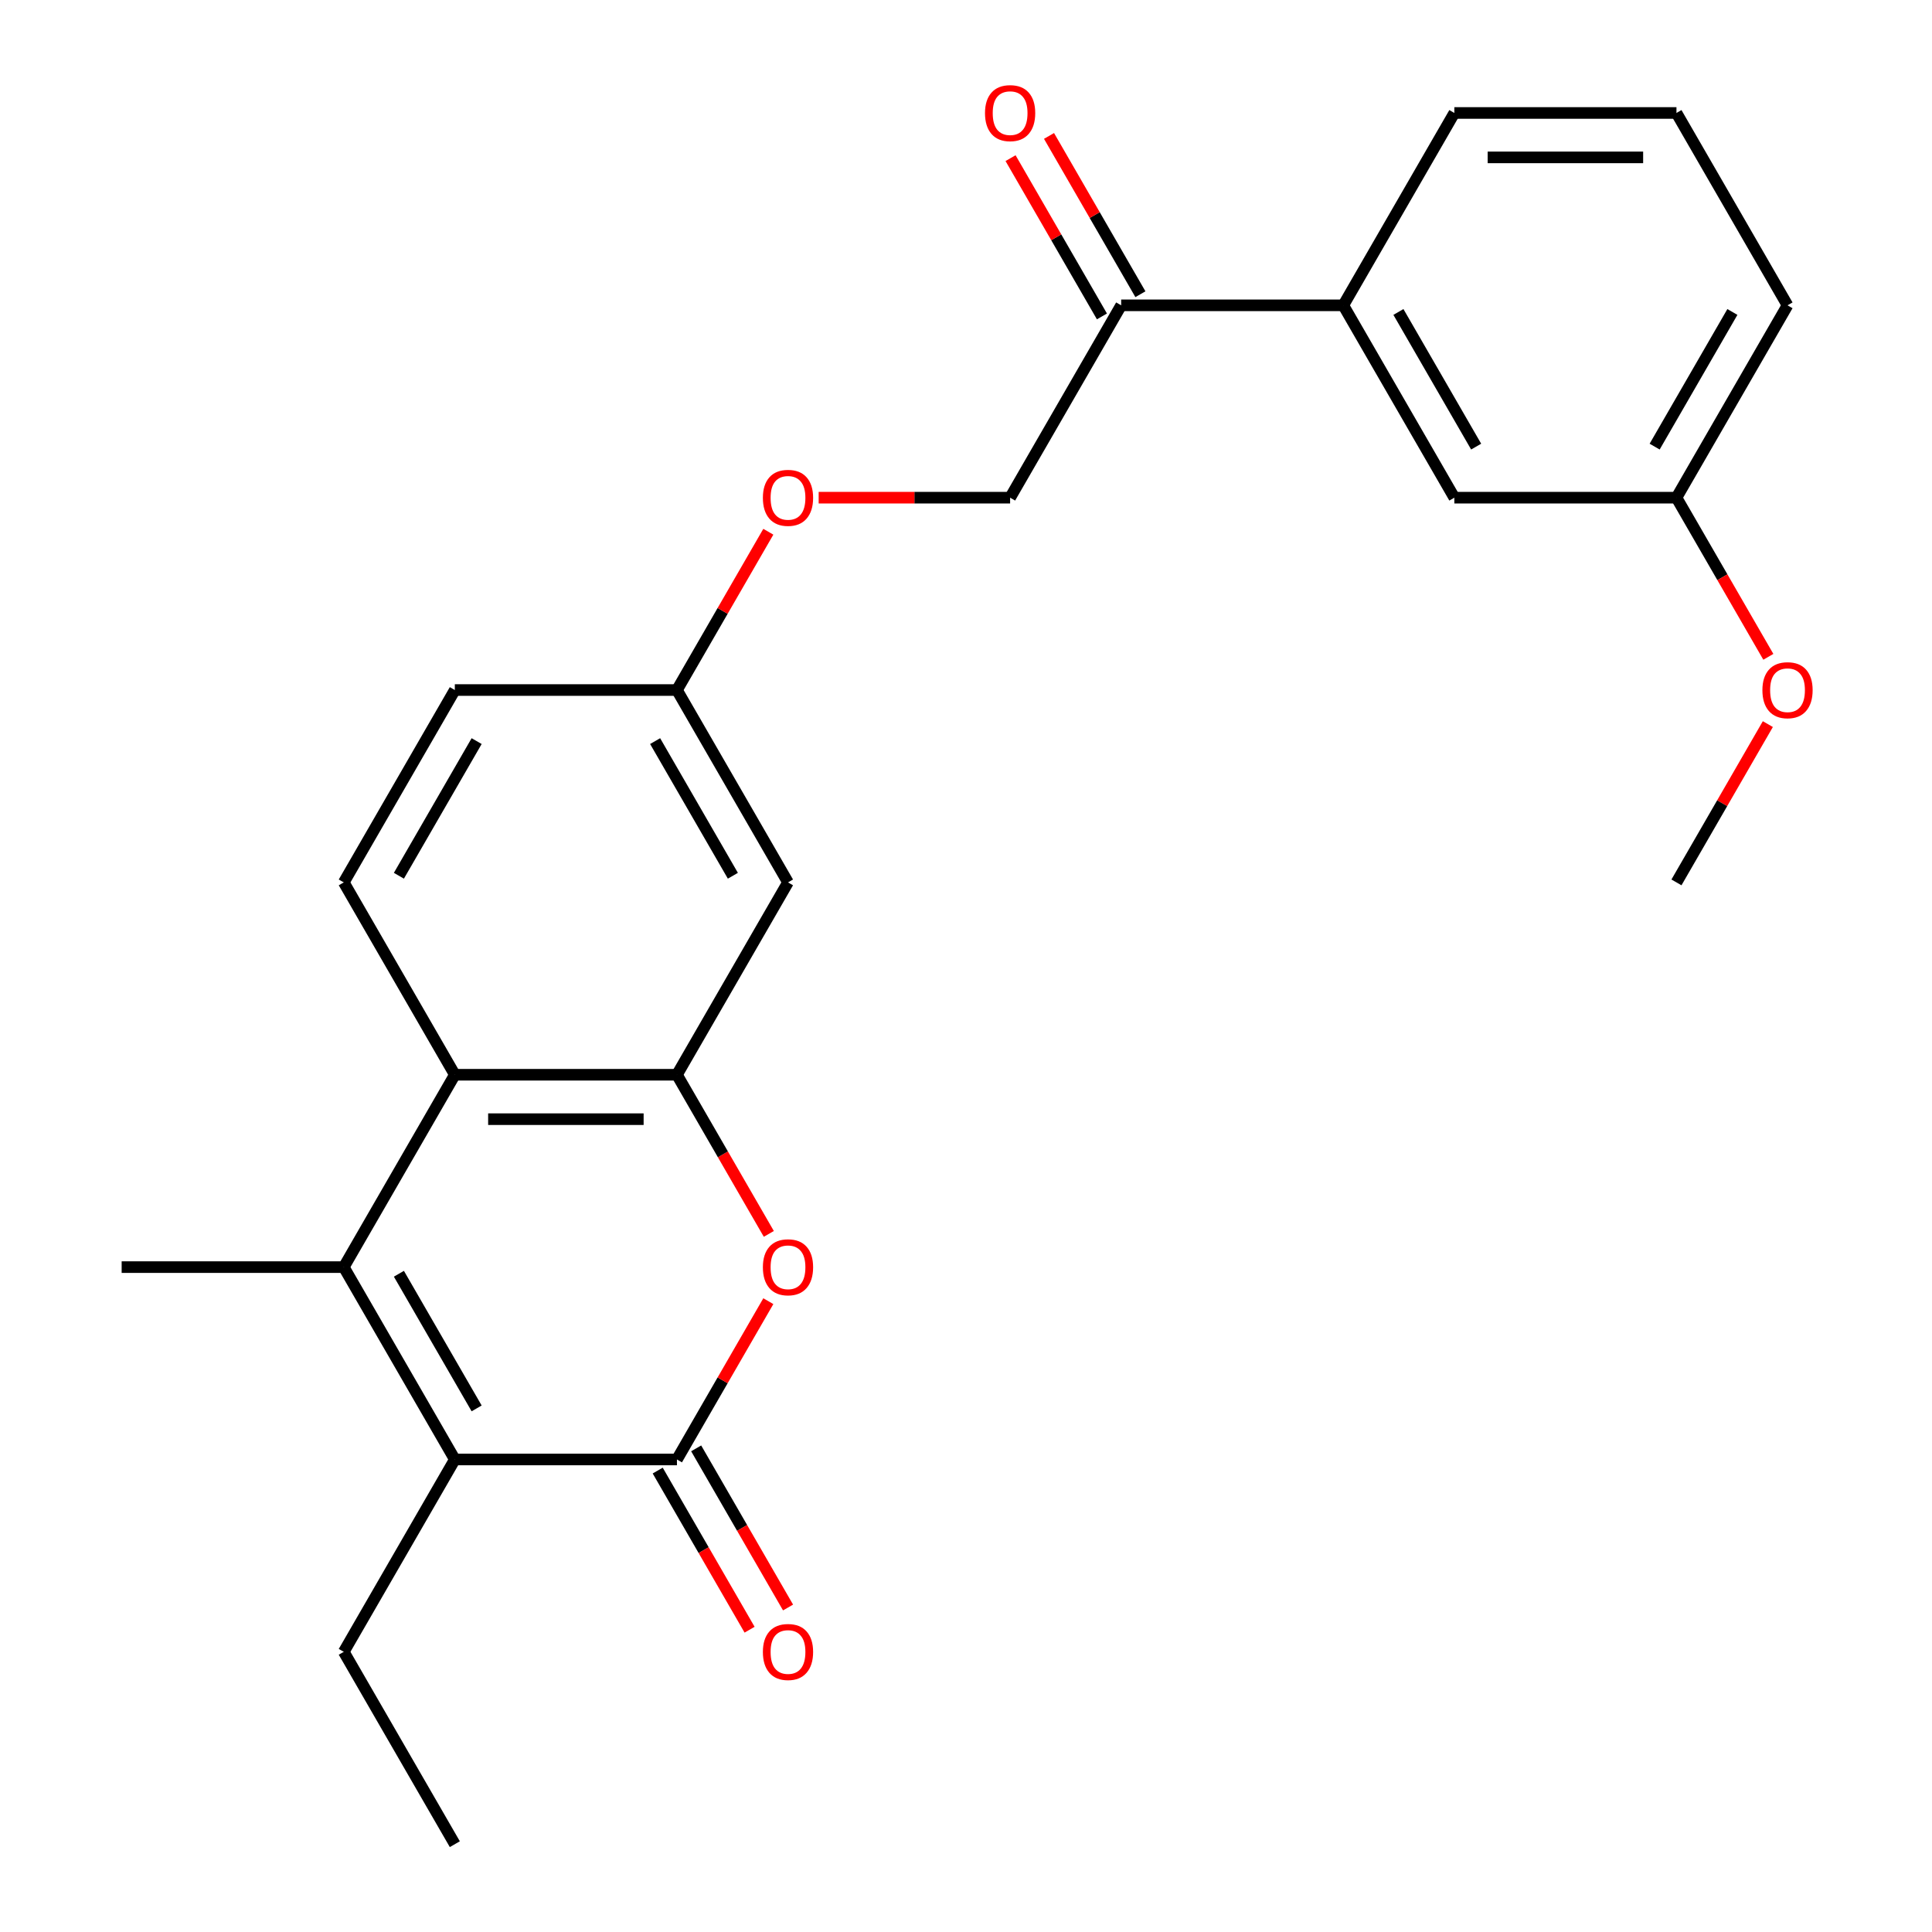 <?xml version='1.0' encoding='iso-8859-1'?>
<svg version='1.1' baseProfile='full'
              xmlns='http://www.w3.org/2000/svg'
                      xmlns:rdkit='http://www.rdkit.org/xml'
                      xmlns:xlink='http://www.w3.org/1999/xlink'
                  xml:space='preserve'
width='1000px' height='1000px' viewBox='0 0 1000 1000'>
<!-- END OF HEADER -->
<rect style='opacity:1.0;fill:#FFFFFF;stroke:none' width='1000' height='1000' x='0' y='0'> </rect>
<path class='bond-1' d='M 350.384,755.418 L 235.417,755.418' style='fill:none;fill-rule:evenodd;stroke:#000000;stroke-width:6px;stroke-linecap:butt;stroke-linejoin:miter;stroke-opacity:1' />
<path class='bond-2' d='M 350.384,755.418 L 374.035,714.453' style='fill:none;fill-rule:evenodd;stroke:#000000;stroke-width:6px;stroke-linecap:butt;stroke-linejoin:miter;stroke-opacity:1' />
<path class='bond-2' d='M 374.035,714.453 L 397.686,673.488' style='fill:none;fill-rule:evenodd;stroke:#FF0000;stroke-width:6px;stroke-linecap:butt;stroke-linejoin:miter;stroke-opacity:1' />
<path class='bond-9' d='M 340.428,761.166 L 364.206,802.351' style='fill:none;fill-rule:evenodd;stroke:#000000;stroke-width:6px;stroke-linecap:butt;stroke-linejoin:miter;stroke-opacity:1' />
<path class='bond-9' d='M 364.206,802.351 L 387.984,843.536' style='fill:none;fill-rule:evenodd;stroke:#FF0000;stroke-width:6px;stroke-linecap:butt;stroke-linejoin:miter;stroke-opacity:1' />
<path class='bond-9' d='M 360.34,749.669 L 384.118,790.854' style='fill:none;fill-rule:evenodd;stroke:#000000;stroke-width:6px;stroke-linecap:butt;stroke-linejoin:miter;stroke-opacity:1' />
<path class='bond-9' d='M 384.118,790.854 L 407.897,832.039' style='fill:none;fill-rule:evenodd;stroke:#FF0000;stroke-width:6px;stroke-linecap:butt;stroke-linejoin:miter;stroke-opacity:1' />
<path class='bond-0' d='M 177.934,655.854 L 235.417,755.418' style='fill:none;fill-rule:evenodd;stroke:#000000;stroke-width:6px;stroke-linecap:butt;stroke-linejoin:miter;stroke-opacity:1' />
<path class='bond-0' d='M 206.469,659.292 L 246.708,728.986' style='fill:none;fill-rule:evenodd;stroke:#000000;stroke-width:6px;stroke-linecap:butt;stroke-linejoin:miter;stroke-opacity:1' />
<path class='bond-17' d='M 177.934,655.854 L 62.968,655.854' style='fill:none;fill-rule:evenodd;stroke:#000000;stroke-width:6px;stroke-linecap:butt;stroke-linejoin:miter;stroke-opacity:1' />
<path class='bond-25' d='M 177.934,655.854 L 235.417,556.29' style='fill:none;fill-rule:evenodd;stroke:#000000;stroke-width:6px;stroke-linecap:butt;stroke-linejoin:miter;stroke-opacity:1' />
<path class='bond-18' d='M 235.417,755.418 L 177.934,854.982' style='fill:none;fill-rule:evenodd;stroke:#000000;stroke-width:6px;stroke-linecap:butt;stroke-linejoin:miter;stroke-opacity:1' />
<path class='bond-3' d='M 397.94,638.66 L 374.162,597.475' style='fill:none;fill-rule:evenodd;stroke:#FF0000;stroke-width:6px;stroke-linecap:butt;stroke-linejoin:miter;stroke-opacity:1' />
<path class='bond-3' d='M 374.162,597.475 L 350.384,556.29' style='fill:none;fill-rule:evenodd;stroke:#000000;stroke-width:6px;stroke-linecap:butt;stroke-linejoin:miter;stroke-opacity:1' />
<path class='bond-4' d='M 350.384,556.29 L 235.417,556.29' style='fill:none;fill-rule:evenodd;stroke:#000000;stroke-width:6px;stroke-linecap:butt;stroke-linejoin:miter;stroke-opacity:1' />
<path class='bond-4' d='M 333.139,579.283 L 252.662,579.283' style='fill:none;fill-rule:evenodd;stroke:#000000;stroke-width:6px;stroke-linecap:butt;stroke-linejoin:miter;stroke-opacity:1' />
<path class='bond-5' d='M 350.384,556.29 L 407.867,456.726' style='fill:none;fill-rule:evenodd;stroke:#000000;stroke-width:6px;stroke-linecap:butt;stroke-linejoin:miter;stroke-opacity:1' />
<path class='bond-6' d='M 235.417,556.29 L 177.934,456.726' style='fill:none;fill-rule:evenodd;stroke:#000000;stroke-width:6px;stroke-linecap:butt;stroke-linejoin:miter;stroke-opacity:1' />
<path class='bond-13' d='M 407.867,456.726 L 350.384,357.162' style='fill:none;fill-rule:evenodd;stroke:#000000;stroke-width:6px;stroke-linecap:butt;stroke-linejoin:miter;stroke-opacity:1' />
<path class='bond-13' d='M 379.332,453.288 L 339.094,383.593' style='fill:none;fill-rule:evenodd;stroke:#000000;stroke-width:6px;stroke-linecap:butt;stroke-linejoin:miter;stroke-opacity:1' />
<path class='bond-26' d='M 177.934,456.726 L 235.417,357.162' style='fill:none;fill-rule:evenodd;stroke:#000000;stroke-width:6px;stroke-linecap:butt;stroke-linejoin:miter;stroke-opacity:1' />
<path class='bond-26' d='M 206.469,453.288 L 246.708,383.593' style='fill:none;fill-rule:evenodd;stroke:#000000;stroke-width:6px;stroke-linecap:butt;stroke-linejoin:miter;stroke-opacity:1' />
<path class='bond-7' d='M 580.317,158.034 L 522.834,257.598' style='fill:none;fill-rule:evenodd;stroke:#000000;stroke-width:6px;stroke-linecap:butt;stroke-linejoin:miter;stroke-opacity:1' />
<path class='bond-8' d='M 580.317,158.034 L 695.284,158.034' style='fill:none;fill-rule:evenodd;stroke:#000000;stroke-width:6px;stroke-linecap:butt;stroke-linejoin:miter;stroke-opacity:1' />
<path class='bond-12' d='M 590.273,152.286 L 566.622,111.321' style='fill:none;fill-rule:evenodd;stroke:#000000;stroke-width:6px;stroke-linecap:butt;stroke-linejoin:miter;stroke-opacity:1' />
<path class='bond-12' d='M 566.622,111.321 L 542.971,70.356' style='fill:none;fill-rule:evenodd;stroke:#FF0000;stroke-width:6px;stroke-linecap:butt;stroke-linejoin:miter;stroke-opacity:1' />
<path class='bond-12' d='M 570.361,163.782 L 546.71,122.817' style='fill:none;fill-rule:evenodd;stroke:#000000;stroke-width:6px;stroke-linecap:butt;stroke-linejoin:miter;stroke-opacity:1' />
<path class='bond-12' d='M 546.71,122.817 L 523.058,81.853' style='fill:none;fill-rule:evenodd;stroke:#FF0000;stroke-width:6px;stroke-linecap:butt;stroke-linejoin:miter;stroke-opacity:1' />
<path class='bond-10' d='M 695.284,158.034 L 752.767,257.598' style='fill:none;fill-rule:evenodd;stroke:#000000;stroke-width:6px;stroke-linecap:butt;stroke-linejoin:miter;stroke-opacity:1' />
<path class='bond-10' d='M 723.819,161.472 L 764.057,231.167' style='fill:none;fill-rule:evenodd;stroke:#000000;stroke-width:6px;stroke-linecap:butt;stroke-linejoin:miter;stroke-opacity:1' />
<path class='bond-20' d='M 695.284,158.034 L 752.767,58.47' style='fill:none;fill-rule:evenodd;stroke:#000000;stroke-width:6px;stroke-linecap:butt;stroke-linejoin:miter;stroke-opacity:1' />
<path class='bond-16' d='M 752.767,257.598 L 867.733,257.598' style='fill:none;fill-rule:evenodd;stroke:#000000;stroke-width:6px;stroke-linecap:butt;stroke-linejoin:miter;stroke-opacity:1' />
<path class='bond-11' d='M 522.834,257.598 L 473.288,257.598' style='fill:none;fill-rule:evenodd;stroke:#000000;stroke-width:6px;stroke-linecap:butt;stroke-linejoin:miter;stroke-opacity:1' />
<path class='bond-11' d='M 473.288,257.598 L 423.741,257.598' style='fill:none;fill-rule:evenodd;stroke:#FF0000;stroke-width:6px;stroke-linecap:butt;stroke-linejoin:miter;stroke-opacity:1' />
<path class='bond-14' d='M 350.384,357.162 L 374.035,316.197' style='fill:none;fill-rule:evenodd;stroke:#000000;stroke-width:6px;stroke-linecap:butt;stroke-linejoin:miter;stroke-opacity:1' />
<path class='bond-14' d='M 374.035,316.197 L 397.686,275.232' style='fill:none;fill-rule:evenodd;stroke:#FF0000;stroke-width:6px;stroke-linecap:butt;stroke-linejoin:miter;stroke-opacity:1' />
<path class='bond-15' d='M 350.384,357.162 L 235.417,357.162' style='fill:none;fill-rule:evenodd;stroke:#000000;stroke-width:6px;stroke-linecap:butt;stroke-linejoin:miter;stroke-opacity:1' />
<path class='bond-19' d='M 867.733,257.598 L 891.511,298.783' style='fill:none;fill-rule:evenodd;stroke:#000000;stroke-width:6px;stroke-linecap:butt;stroke-linejoin:miter;stroke-opacity:1' />
<path class='bond-19' d='M 891.511,298.783 L 915.29,339.968' style='fill:none;fill-rule:evenodd;stroke:#FF0000;stroke-width:6px;stroke-linecap:butt;stroke-linejoin:miter;stroke-opacity:1' />
<path class='bond-27' d='M 867.733,257.598 L 925.217,158.034' style='fill:none;fill-rule:evenodd;stroke:#000000;stroke-width:6px;stroke-linecap:butt;stroke-linejoin:miter;stroke-opacity:1' />
<path class='bond-27' d='M 856.443,231.167 L 896.681,161.472' style='fill:none;fill-rule:evenodd;stroke:#000000;stroke-width:6px;stroke-linecap:butt;stroke-linejoin:miter;stroke-opacity:1' />
<path class='bond-24' d='M 177.934,854.982 L 235.417,954.545' style='fill:none;fill-rule:evenodd;stroke:#000000;stroke-width:6px;stroke-linecap:butt;stroke-linejoin:miter;stroke-opacity:1' />
<path class='bond-23' d='M 915.035,374.796 L 891.384,415.761' style='fill:none;fill-rule:evenodd;stroke:#FF0000;stroke-width:6px;stroke-linecap:butt;stroke-linejoin:miter;stroke-opacity:1' />
<path class='bond-23' d='M 891.384,415.761 L 867.733,456.726' style='fill:none;fill-rule:evenodd;stroke:#000000;stroke-width:6px;stroke-linecap:butt;stroke-linejoin:miter;stroke-opacity:1' />
<path class='bond-21' d='M 752.767,58.47 L 867.733,58.47' style='fill:none;fill-rule:evenodd;stroke:#000000;stroke-width:6px;stroke-linecap:butt;stroke-linejoin:miter;stroke-opacity:1' />
<path class='bond-21' d='M 770.012,81.463 L 850.488,81.463' style='fill:none;fill-rule:evenodd;stroke:#000000;stroke-width:6px;stroke-linecap:butt;stroke-linejoin:miter;stroke-opacity:1' />
<path class='bond-22' d='M 867.733,58.47 L 925.217,158.034' style='fill:none;fill-rule:evenodd;stroke:#000000;stroke-width:6px;stroke-linecap:butt;stroke-linejoin:miter;stroke-opacity:1' />
<path  class='atom-3' d='M 394.867 655.934
Q 394.867 649.134, 398.227 645.334
Q 401.587 641.534, 407.867 641.534
Q 414.147 641.534, 417.507 645.334
Q 420.867 649.134, 420.867 655.934
Q 420.867 662.814, 417.467 666.734
Q 414.067 670.614, 407.867 670.614
Q 401.627 670.614, 398.227 666.734
Q 394.867 662.854, 394.867 655.934
M 407.867 667.414
Q 412.187 667.414, 414.507 664.534
Q 416.867 661.614, 416.867 655.934
Q 416.867 650.374, 414.507 647.574
Q 412.187 644.734, 407.867 644.734
Q 403.547 644.734, 401.187 647.534
Q 398.867 650.334, 398.867 655.934
Q 398.867 661.654, 401.187 664.534
Q 403.547 667.414, 407.867 667.414
' fill='#FF0000'/>
<path  class='atom-10' d='M 394.867 855.062
Q 394.867 848.262, 398.227 844.462
Q 401.587 840.662, 407.867 840.662
Q 414.147 840.662, 417.507 844.462
Q 420.867 848.262, 420.867 855.062
Q 420.867 861.942, 417.467 865.862
Q 414.067 869.742, 407.867 869.742
Q 401.627 869.742, 398.227 865.862
Q 394.867 861.982, 394.867 855.062
M 407.867 866.542
Q 412.187 866.542, 414.507 863.662
Q 416.867 860.742, 416.867 855.062
Q 416.867 849.502, 414.507 846.702
Q 412.187 843.862, 407.867 843.862
Q 403.547 843.862, 401.187 846.662
Q 398.867 849.462, 398.867 855.062
Q 398.867 860.782, 401.187 863.662
Q 403.547 866.542, 407.867 866.542
' fill='#FF0000'/>
<path  class='atom-13' d='M 509.834 58.55
Q 509.834 51.75, 513.194 47.95
Q 516.554 44.15, 522.834 44.15
Q 529.114 44.15, 532.474 47.95
Q 535.834 51.75, 535.834 58.55
Q 535.834 65.43, 532.434 69.35
Q 529.034 73.23, 522.834 73.23
Q 516.594 73.23, 513.194 69.35
Q 509.834 65.47, 509.834 58.55
M 522.834 70.03
Q 527.154 70.03, 529.474 67.15
Q 531.834 64.23, 531.834 58.55
Q 531.834 52.99, 529.474 50.19
Q 527.154 47.35, 522.834 47.35
Q 518.514 47.35, 516.154 50.15
Q 513.834 52.95, 513.834 58.55
Q 513.834 64.27, 516.154 67.15
Q 518.514 70.03, 522.834 70.03
' fill='#FF0000'/>
<path  class='atom-15' d='M 394.867 257.678
Q 394.867 250.878, 398.227 247.078
Q 401.587 243.278, 407.867 243.278
Q 414.147 243.278, 417.507 247.078
Q 420.867 250.878, 420.867 257.678
Q 420.867 264.558, 417.467 268.478
Q 414.067 272.358, 407.867 272.358
Q 401.627 272.358, 398.227 268.478
Q 394.867 264.598, 394.867 257.678
M 407.867 269.158
Q 412.187 269.158, 414.507 266.278
Q 416.867 263.358, 416.867 257.678
Q 416.867 252.118, 414.507 249.318
Q 412.187 246.478, 407.867 246.478
Q 403.547 246.478, 401.187 249.278
Q 398.867 252.078, 398.867 257.678
Q 398.867 263.398, 401.187 266.278
Q 403.547 269.158, 407.867 269.158
' fill='#FF0000'/>
<path  class='atom-20' d='M 912.217 357.242
Q 912.217 350.442, 915.577 346.642
Q 918.937 342.842, 925.217 342.842
Q 931.497 342.842, 934.857 346.642
Q 938.217 350.442, 938.217 357.242
Q 938.217 364.122, 934.817 368.042
Q 931.417 371.922, 925.217 371.922
Q 918.977 371.922, 915.577 368.042
Q 912.217 364.162, 912.217 357.242
M 925.217 368.722
Q 929.537 368.722, 931.857 365.842
Q 934.217 362.922, 934.217 357.242
Q 934.217 351.682, 931.857 348.882
Q 929.537 346.042, 925.217 346.042
Q 920.897 346.042, 918.537 348.842
Q 916.217 351.642, 916.217 357.242
Q 916.217 362.962, 918.537 365.842
Q 920.897 368.722, 925.217 368.722
' fill='#FF0000'/>
</svg>
